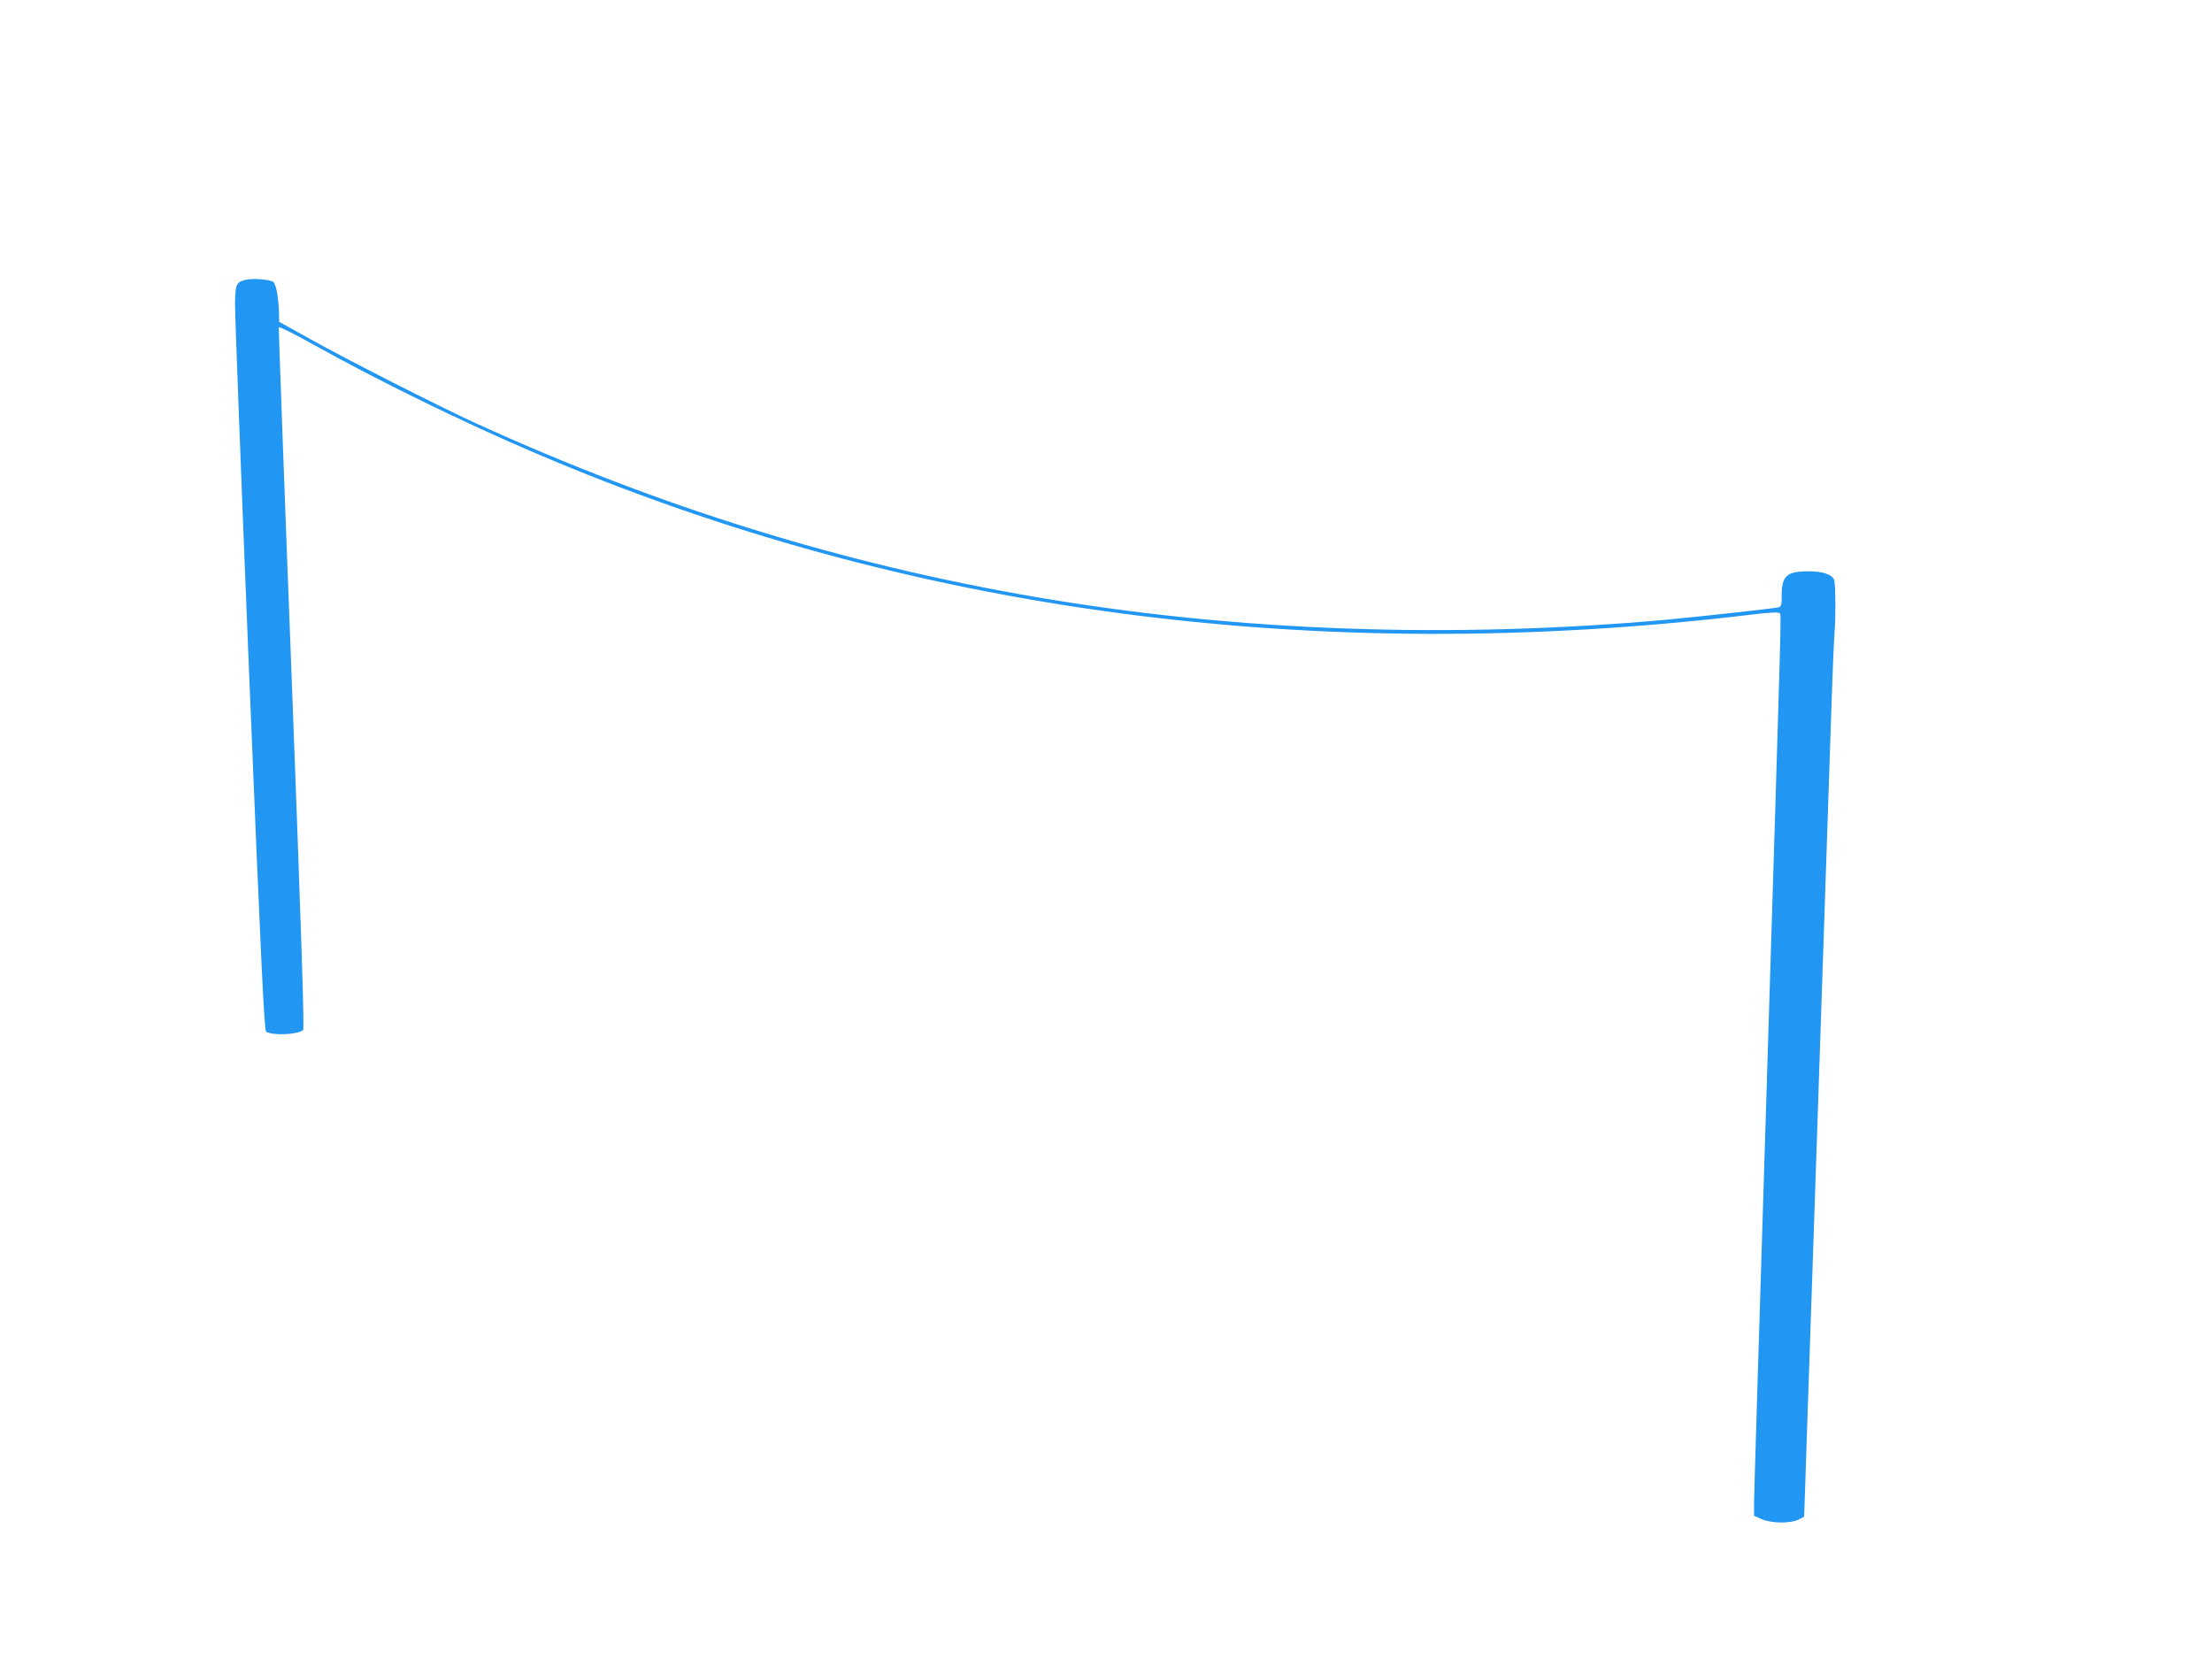 <?xml version="1.0" standalone="no"?>
<!DOCTYPE svg PUBLIC "-//W3C//DTD SVG 20010904//EN"
 "http://www.w3.org/TR/2001/REC-SVG-20010904/DTD/svg10.dtd">
<svg version="1.0" xmlns="http://www.w3.org/2000/svg"
 width="1280pt" height="960pt" viewBox="0 0 1280 960"
 preserveAspectRatio="xMidYMid meet">
<g transform="translate(0,960) scale(0.1,-0.1)"
fill="#2196f3" stroke="none">
<path d="M1421 7981 c-54 -14 -59 -26 -61 -136 -1 -55 36 -1024 82 -2153 68
-1654 87 -2055 98 -2062 38 -24 182 -17 214 9 8 7 -10 558 -66 2033 -43 1113
-76 2028 -75 2034 1 6 90 -38 197 -98 384 -214 866 -450 1295 -633 2149 -918
4504 -1232 7009 -934 129 16 180 18 185 10 9 -14 12 99 -74 -2681 -41 -1317
-75 -2428 -75 -2468 l0 -73 43 -19 c54 -25 165 -27 213 -4 19 9 34 17 34 19 0
1 31 933 70 2071 38 1138 76 2276 85 2529 8 253 18 487 21 520 7 67 6 270 -2
298 -10 31 -64 51 -144 51 -130 1 -160 -25 -160 -139 0 -59 -2 -65 -22 -70
-33 -7 -435 -51 -633 -70 -1250 -113 -2500 -69 -3660 130 -1120 192 -2181 522
-3240 1005 -222 102 -744 367 -960 488 l-180 100 0 39 c-2 98 -18 184 -35 193
-26 14 -120 20 -159 11z"/>
</g>
</svg>
